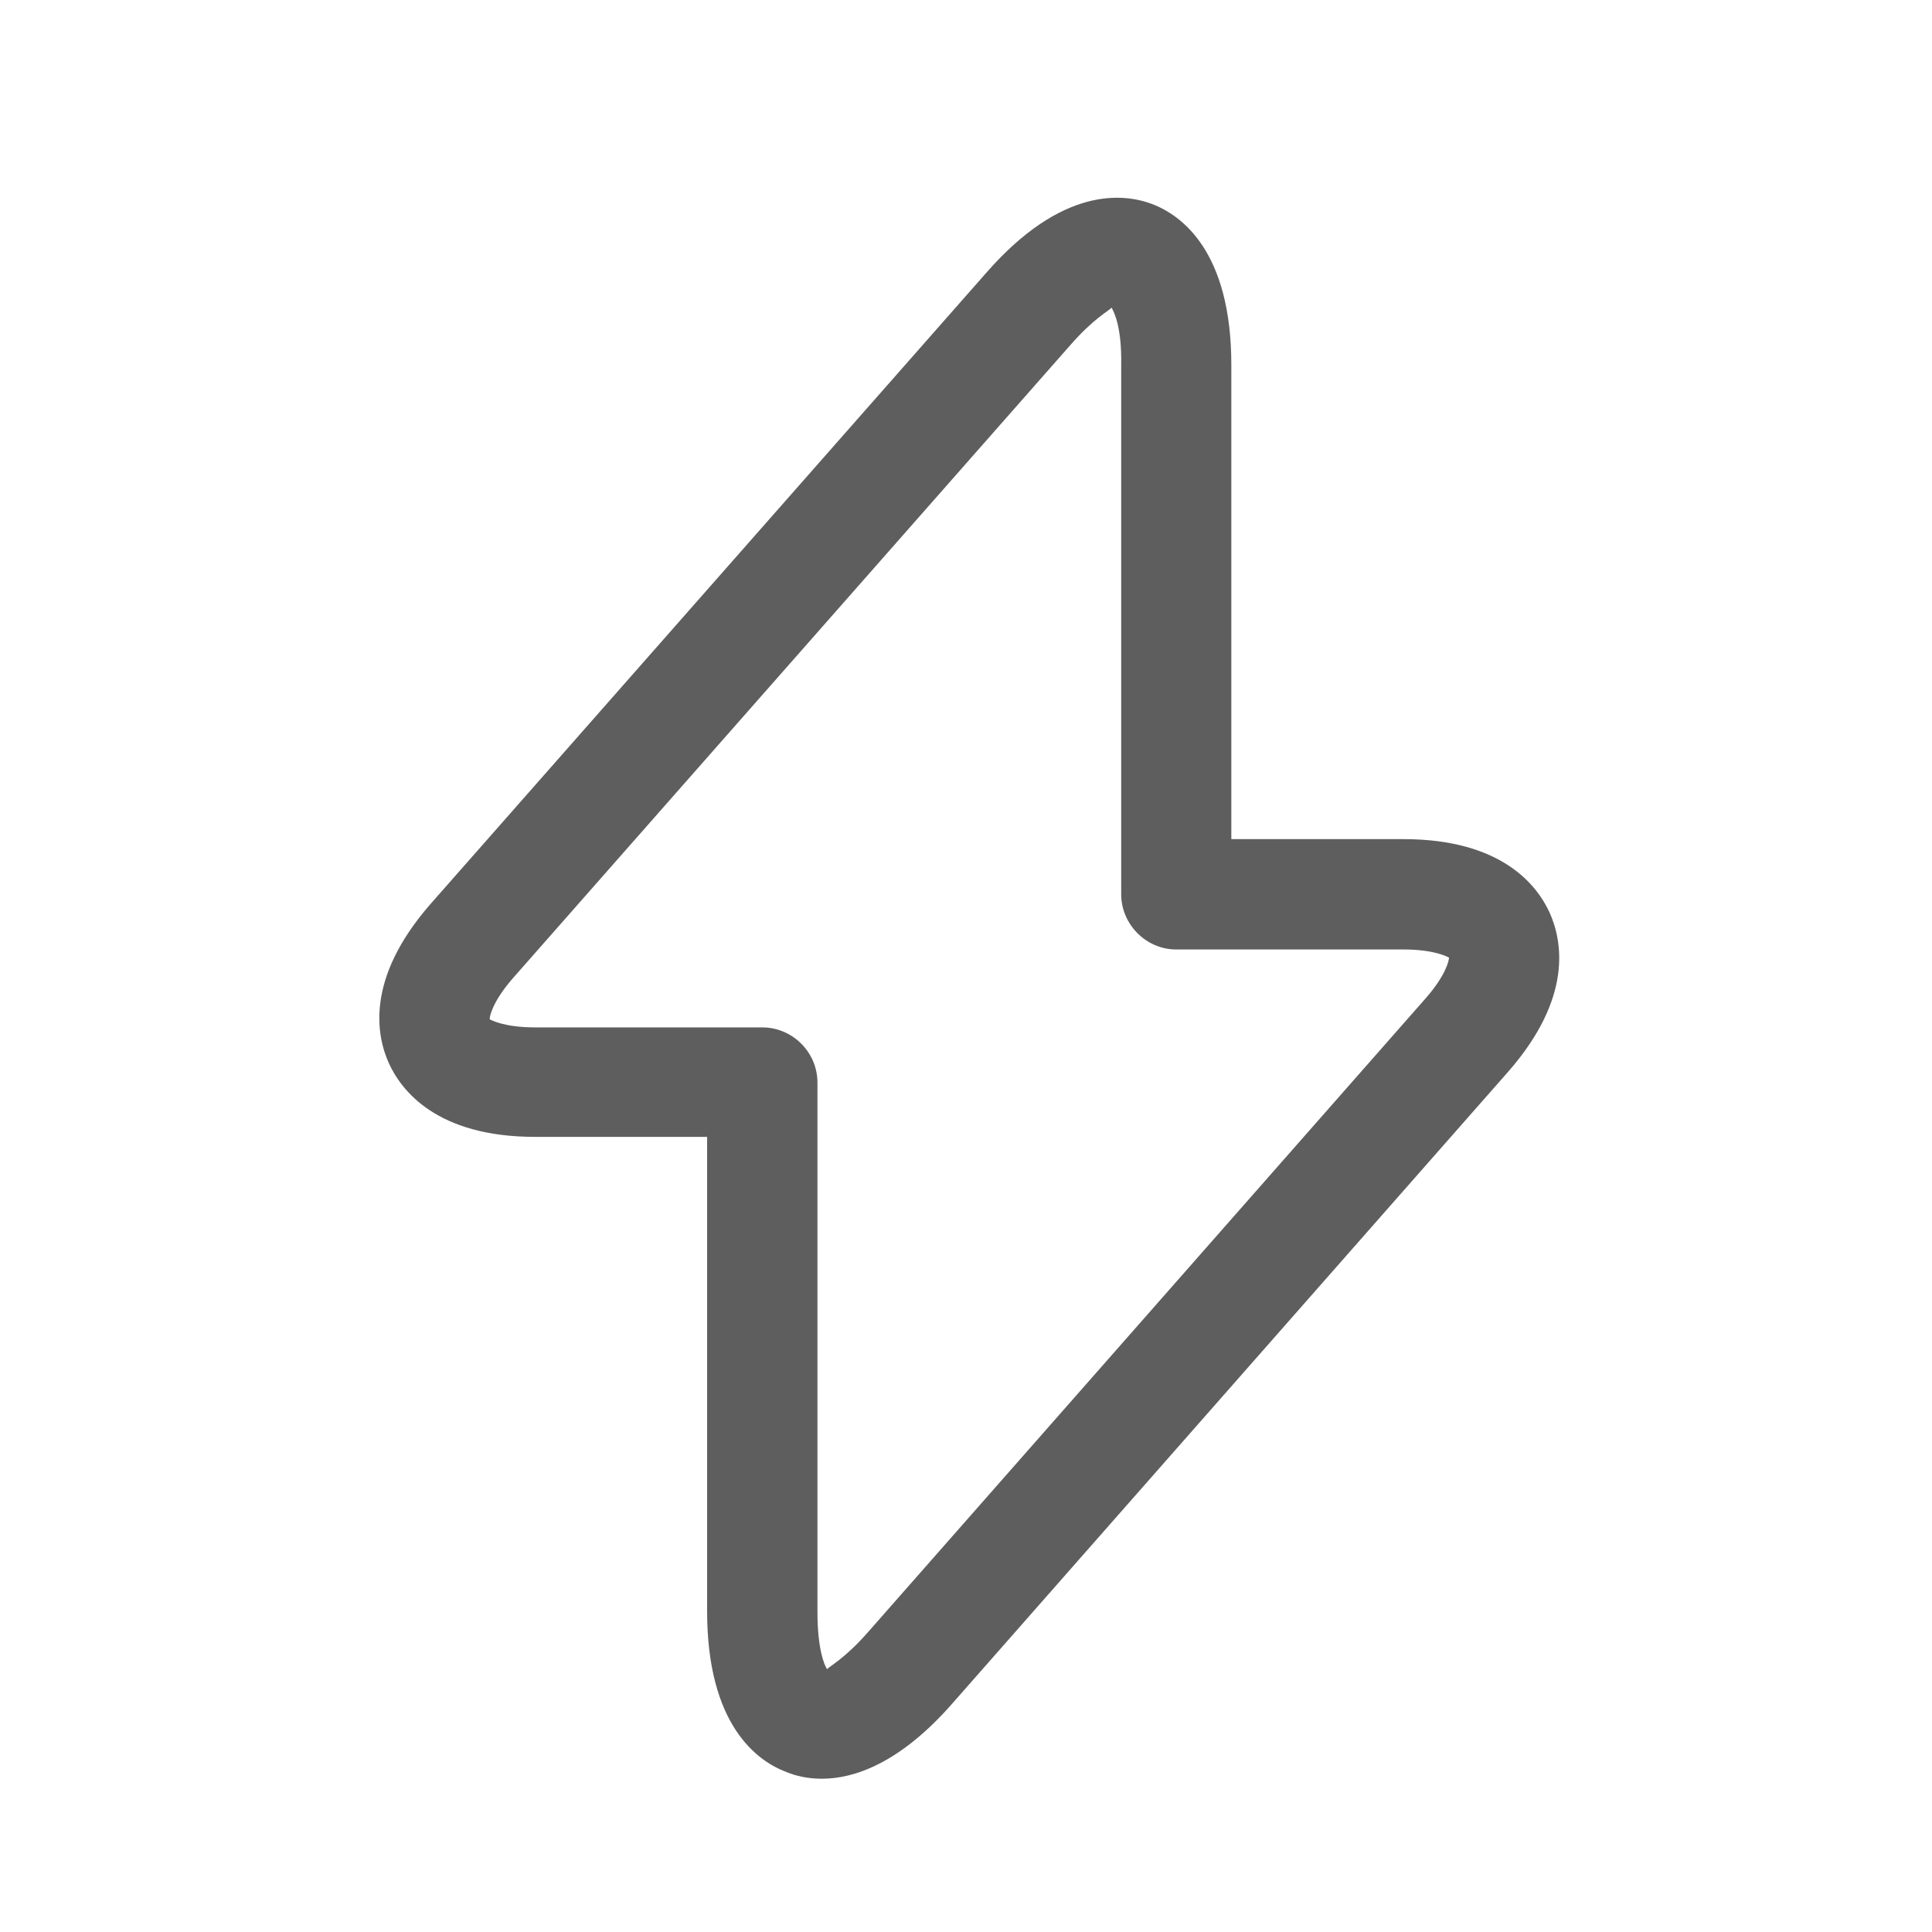 <svg width="9" height="9" viewBox="0 0 9 9" fill="none" xmlns="http://www.w3.org/2000/svg">
<path d="M3.829 8.286C3.76 8.286 3.705 8.272 3.664 8.255C3.527 8.204 3.294 8.036 3.294 7.505V5.296H2.493C2.034 5.296 1.87 5.08 1.812 4.954C1.753 4.824 1.702 4.56 2.003 4.214L4.596 1.269C4.945 0.871 5.229 0.899 5.366 0.95C5.503 1.002 5.736 1.169 5.736 1.7V3.909H6.538C6.997 3.909 7.161 4.125 7.219 4.252C7.277 4.382 7.329 4.645 7.027 4.991L4.435 7.937C4.192 8.214 3.979 8.286 3.829 8.286ZM5.178 1.433C5.168 1.447 5.096 1.481 4.983 1.611L2.39 4.556C2.294 4.666 2.281 4.734 2.281 4.748C2.288 4.752 2.349 4.786 2.493 4.786H3.551C3.692 4.786 3.808 4.902 3.808 5.043V7.508C3.808 7.68 3.839 7.755 3.853 7.776C3.863 7.762 3.935 7.728 4.048 7.598L6.64 4.652C6.736 4.543 6.75 4.474 6.75 4.461C6.743 4.457 6.681 4.423 6.538 4.423H5.479C5.339 4.423 5.223 4.306 5.223 4.166V1.7C5.226 1.529 5.192 1.457 5.178 1.433Z" fill="#5F5E5E"/>
</svg>
